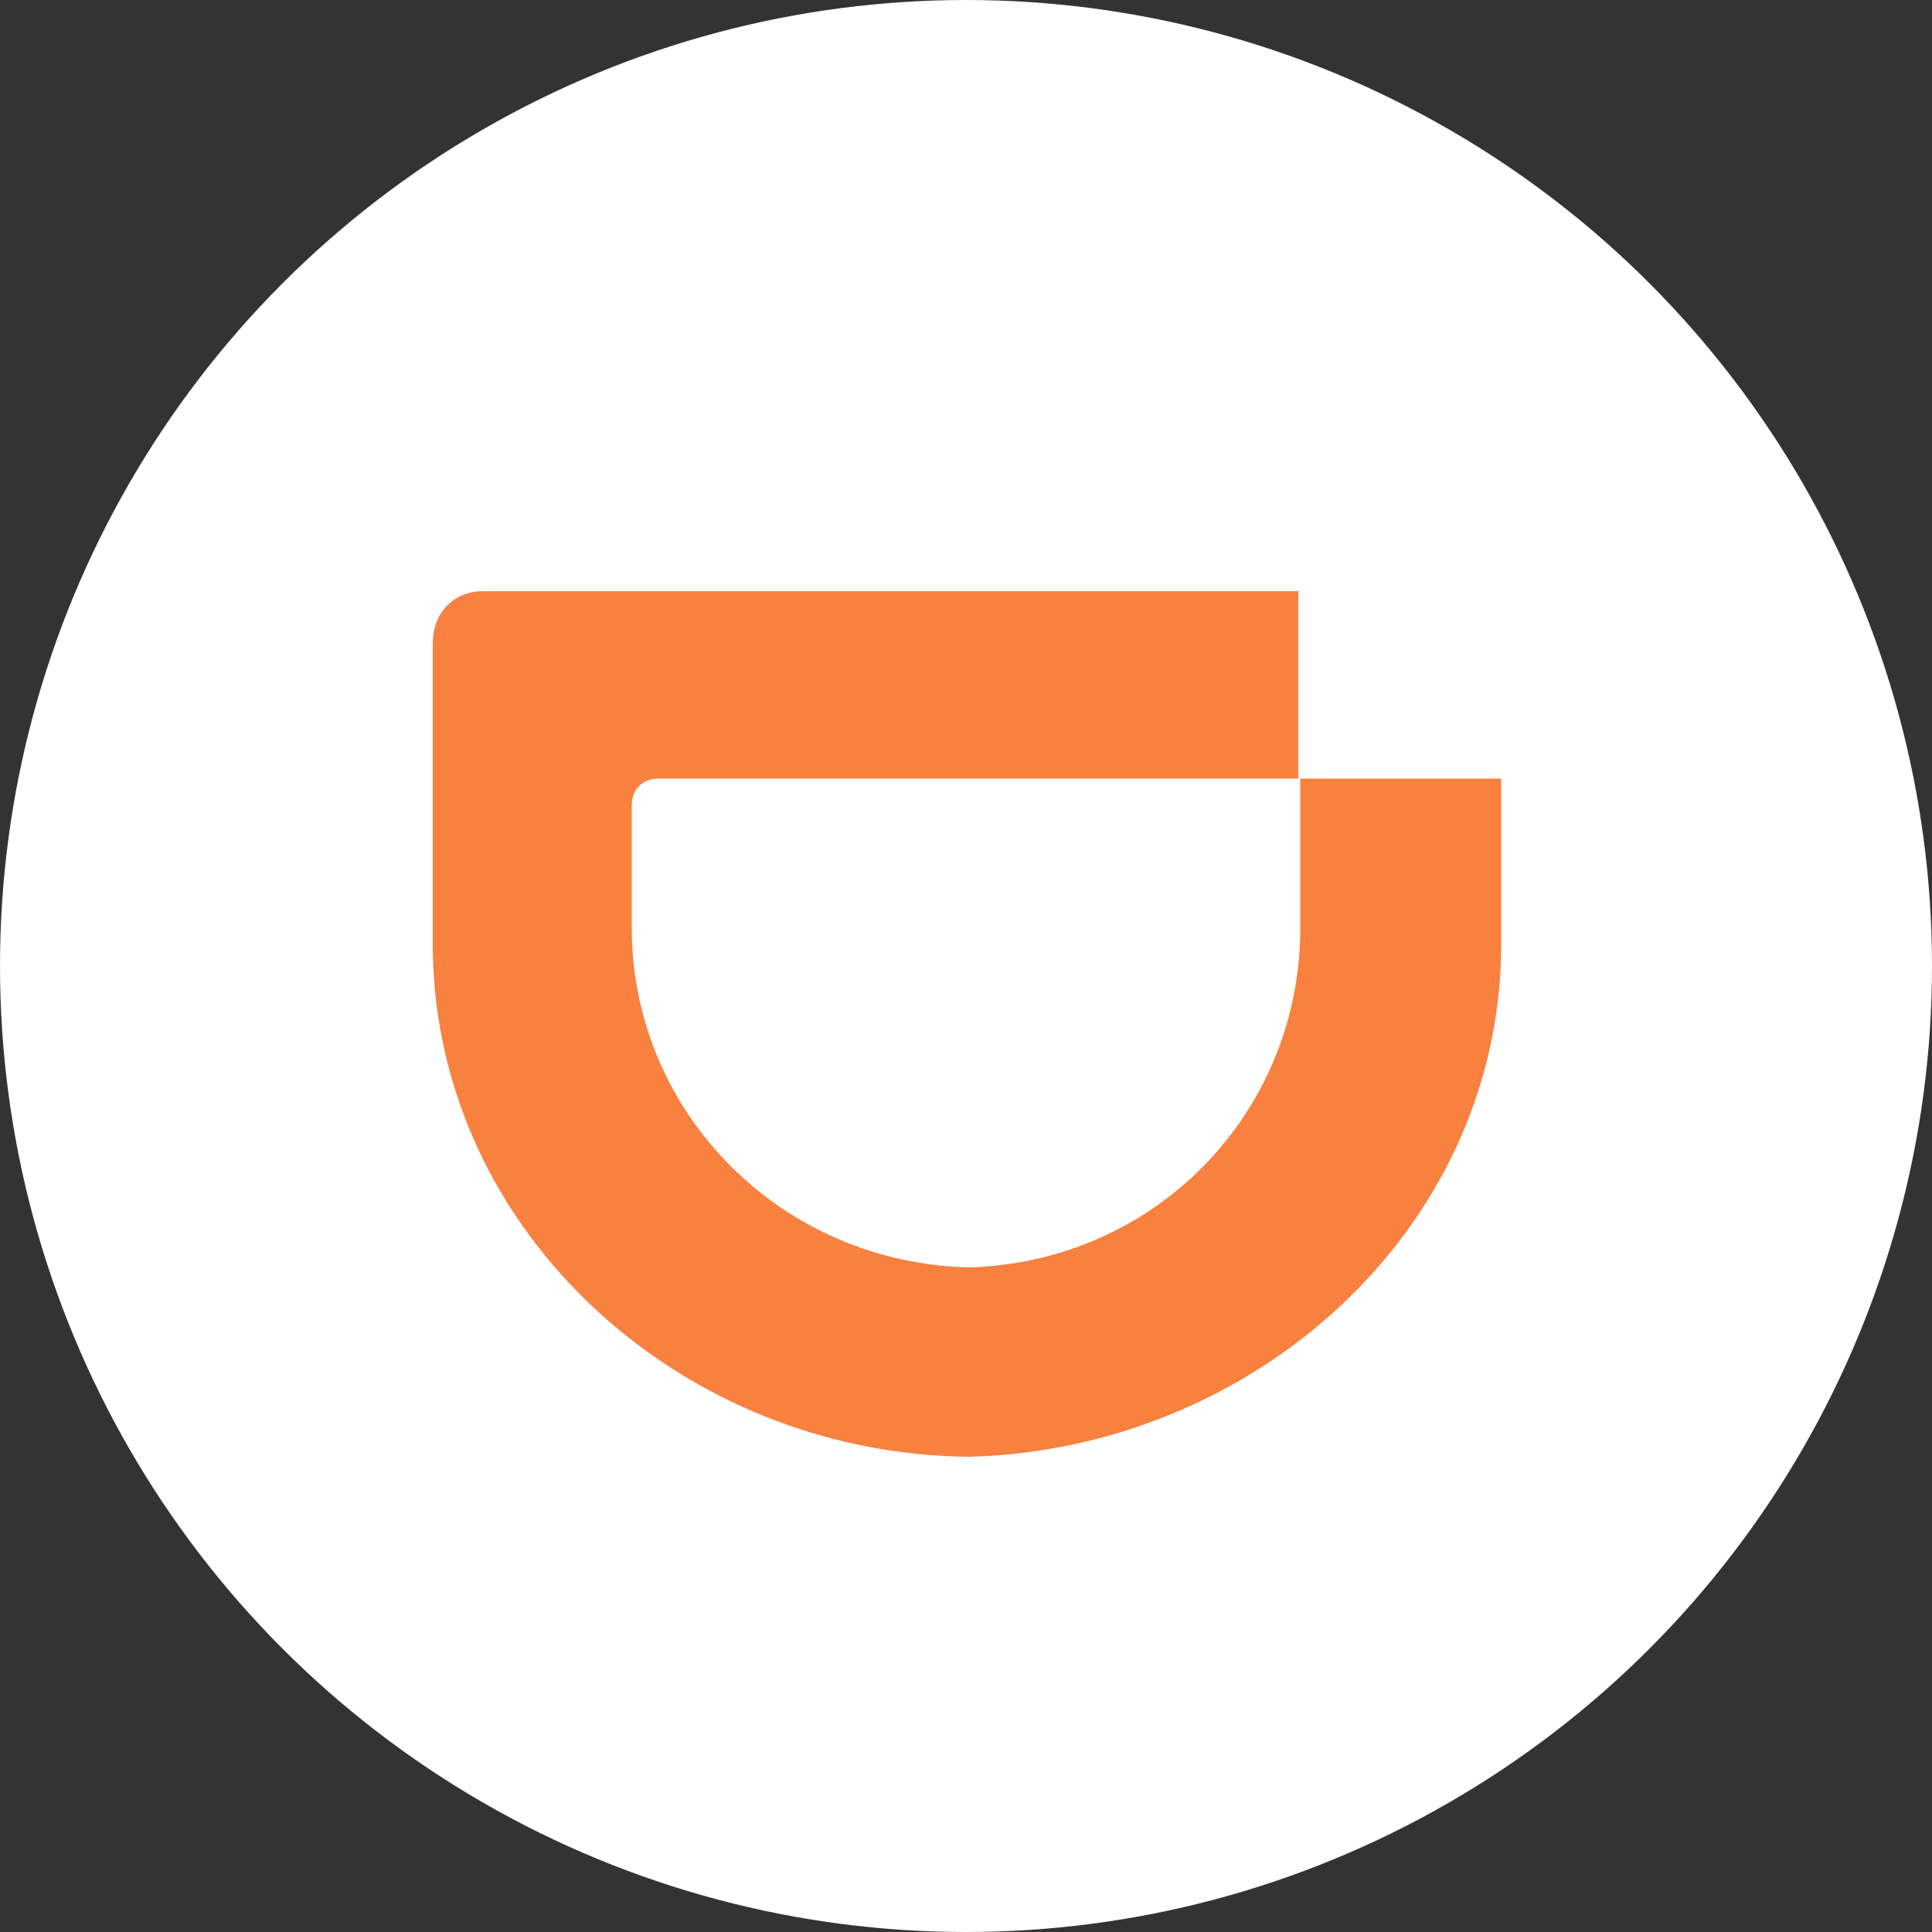<?xml version="1.0" encoding="utf-8"?>
<!-- Generator: Adobe Illustrator 24.0.1, SVG Export Plug-In . SVG Version: 6.00 Build 0)  -->
<svg version="1.1" id="Layer_1" xmlns="http://www.w3.org/2000/svg" xmlns:xlink="http://www.w3.org/1999/xlink" x="0px" y="0px"
	 viewBox="0 0 100 100" style="enable-background:new 0 0 100 100;" xml:space="preserve">
<rect x="0" y="0" width="100" height="100" fill="#333333" stroke="none"/>
<style type="text/css">
	.st0{fill:#FFFFFF;}
	.st1{fill-rule:evenodd;clip-rule:evenodd;fill:#F88140;}
</style>
<circle class="st0" cx="50" cy="50" r="50"/>
<path id="path385" class="st1" d="M50.2,65.6c9.5-0.3,16.9-7.8,17.1-17.2v-8.1h10.4v8.9c-0.2,14.5-12.8,25.8-27.5,26.2l0,0
	c-14.9-0.1-27.6-11.6-27.8-26.2V33.3c0-1.6,1.1-2.7,2.6-2.7h42.2v9.7H34.1c-0.8,0-1.4,0.5-1.4,1.4v6.5
	C32.8,57.7,40.5,65.4,50.2,65.6L50.2,65.6z"/>
</svg>
